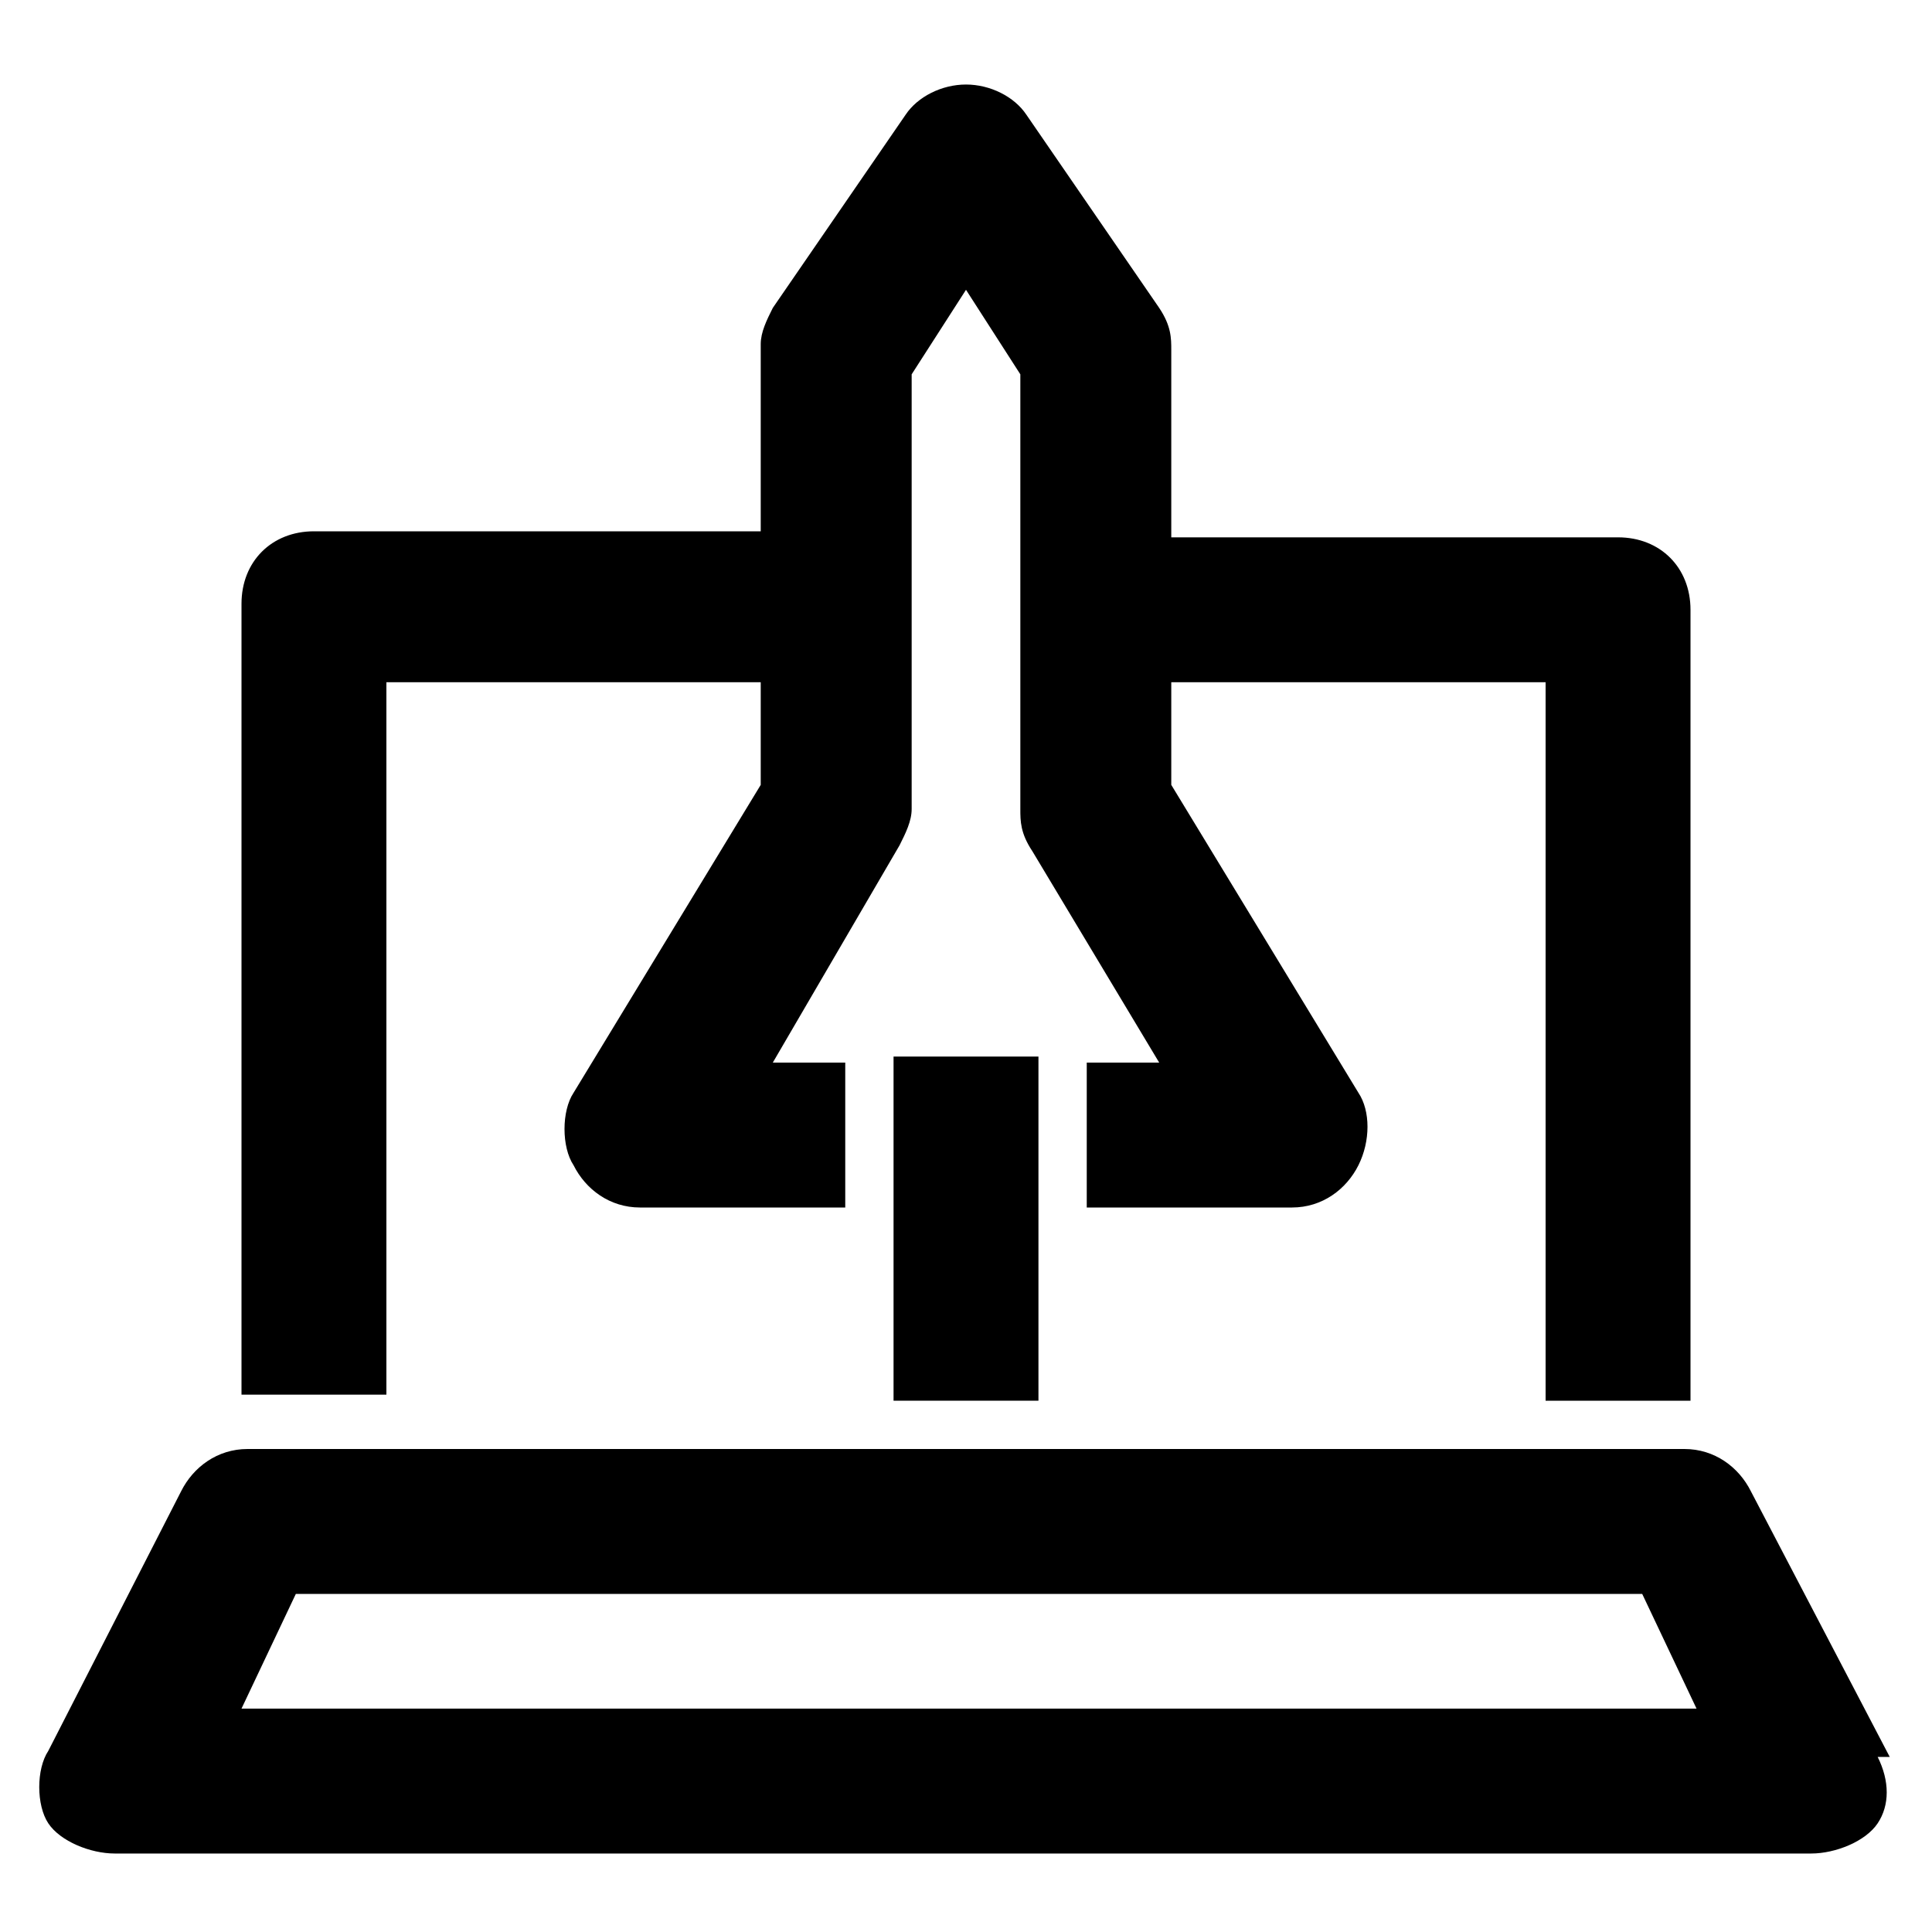 <?xml version="1.0" encoding="UTF-8"?>
<svg id="Icons" xmlns="http://www.w3.org/2000/svg" version="1.1" viewBox="0 0 32 32">
  <defs>
    <style>
      .cls-1 {
        fill: #000;
        stroke-width: 0px;
      }
    </style>
  </defs>
  <path class="cls-1" d="M31.3,29.1l-2.3-4.4c-.2-.4-.6-.7-1.1-.7H4.1c-.5,0-.9.3-1.1.7l-2.2,4.3c-.2.3-.2.9,0,1.2s.7.5,1.1.5h28.1c.4,0,.9-.2,1.1-.5s.2-.7,0-1.1h.2ZM28,28.3H4l.9-1.9h22.3l.9,1.9h-.1Z"/>
  <rect class="cls-1" x="14.8" y="17.5" width="2.4" height="5.7"/>
  <path class="cls-1" d="M6.4,11.3h6.2v1.7l-3.1,5.1c-.2.3-.2.9,0,1.2.2.4.6.7,1.1.7h3.4v-2.4h-1.2l2.1-3.6c.1-.2.2-.4.2-.6v-7.2l.9-1.4.9,1.4v7.2c0,.2,0,.4.2.7l2.1,3.5h-1.2v2.4h3.4c.5,0,.9-.3,1.1-.7.2-.4.2-.9,0-1.2l-3.1-5.1v-1.7h6.2v11.9h2.4v-13.1c0-.7-.5-1.2-1.2-1.2h-7.4v-3.1c0-.2,0-.4-.2-.7l-2.2-3.2c-.2-.3-.6-.5-1-.5s-.8.2-1,.5l-2.2,3.2c-.1.2-.2.4-.2.6v3.1h-7.4c-.7,0-1.2.5-1.2,1.2v13.1h2.4v-11.9.1Z"/>
</svg>